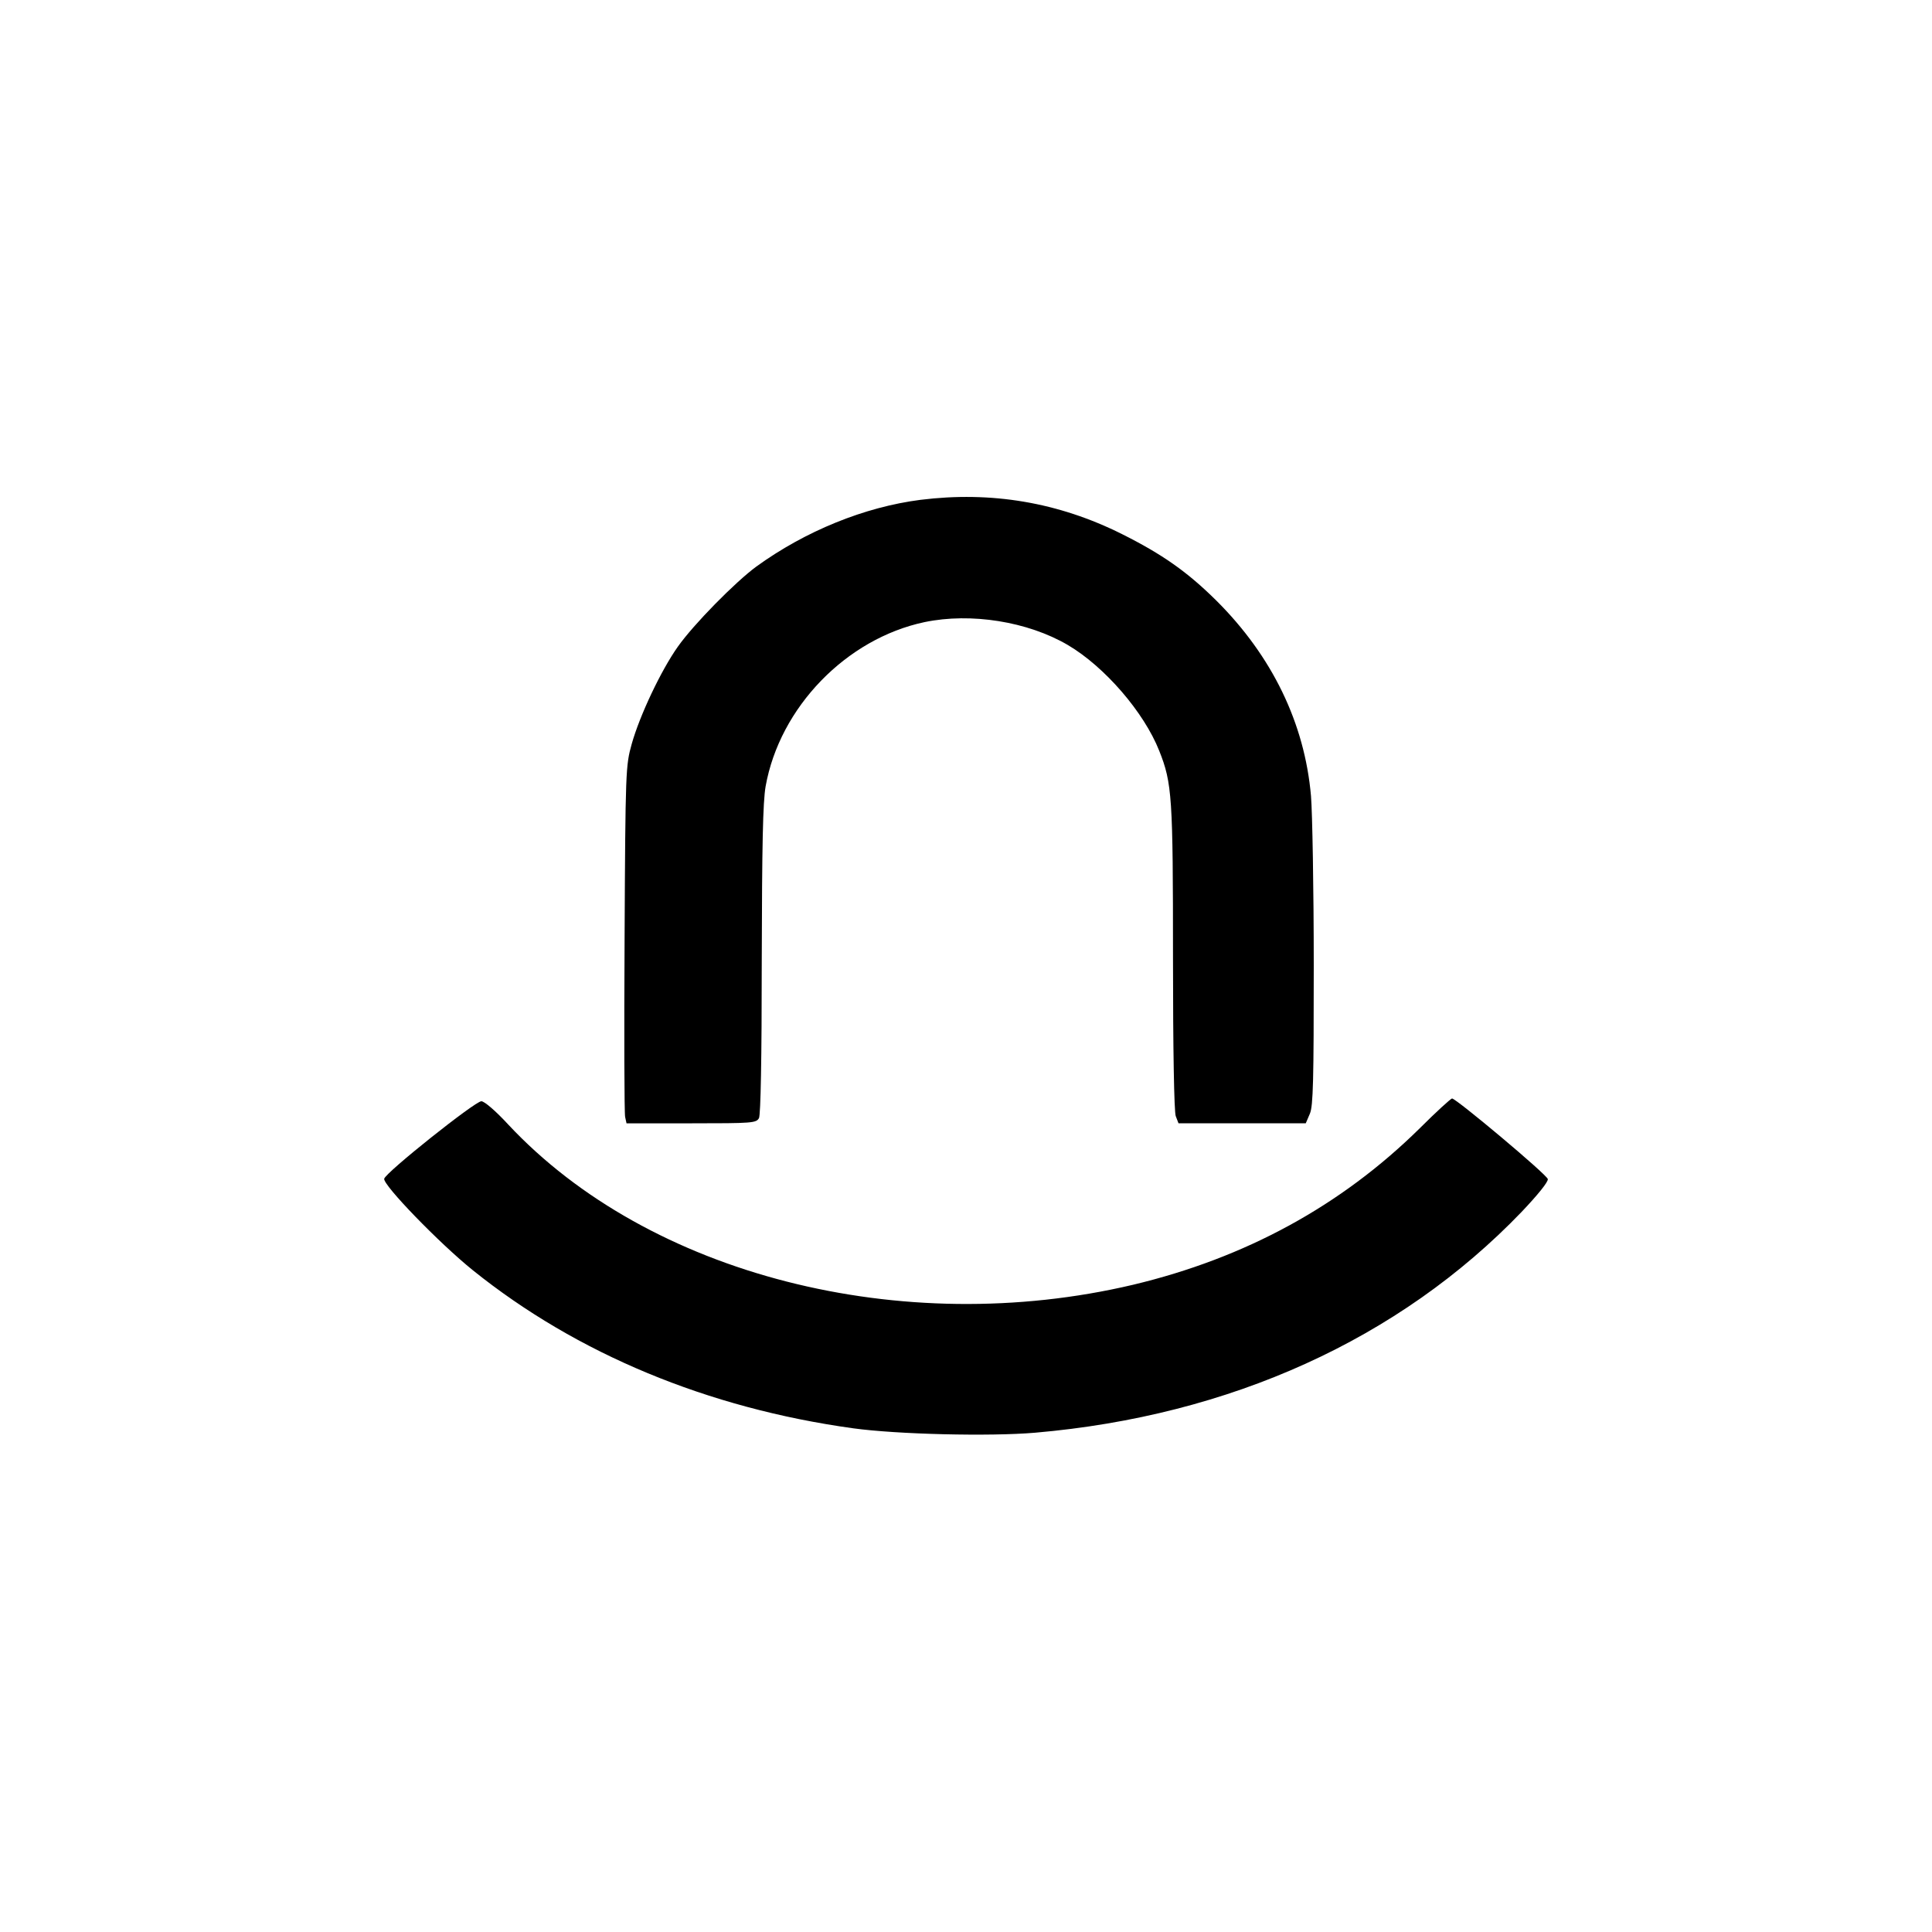 <?xml version="1.0" standalone="no"?>
<!DOCTYPE svg PUBLIC "-//W3C//DTD SVG 20010904//EN"
 "http://www.w3.org/TR/2001/REC-SVG-20010904/DTD/svg10.dtd">
<svg version="1.0" xmlns="http://www.w3.org/2000/svg"
 width="700pt" height="700pt" viewBox="0 0 700 700"
 preserveAspectRatio="xMidYMid meet">
<g transform="translate(0,700) scale(0.1,-0.1)"
fill="#000000" stroke="none">
<path d="M3335 5189 c-203 -26 -417 -113 -595 -242 -76 -56 -226 -208 -284
-290 -61 -86 -138 -249 -167 -352 -22 -79 -23 -92 -26 -705 -2 -344 -1 -635 2
-647 l5 -23 235 0 c221 0 235 1 245 19 6 13 10 211 10 573 1 419 4 571 14 629
51 286 292 535 576 595 168 35 374 2 519 -83 134 -79 276 -244 331 -383 47
-118 50 -167 50 -750 0 -332 4 -559 10 -574 l10 -26 230 0 231 0 15 35 c12 28
14 121 14 537 0 277 -5 553 -10 614 -23 264 -141 507 -343 708 -105 104 -196
168 -342 241 -230 115 -473 156 -730 124z"/>
<path d="M5144 2912 c-285 -281 -632 -470 -1039 -567 -839 -198 -1754 36
-2263 580 -46 50 -87 85 -98 85 -24 -1 -348 -259 -352 -281 -4 -23 199 -233
322 -332 376 -302 850 -499 1377 -572 160 -22 495 -30 659 -16 707 61 1320
339 1763 800 58 61 97 109 95 119 -3 16 -332 292 -347 292 -4 0 -57 -48 -117
-108z"/>
</g>
</svg>
